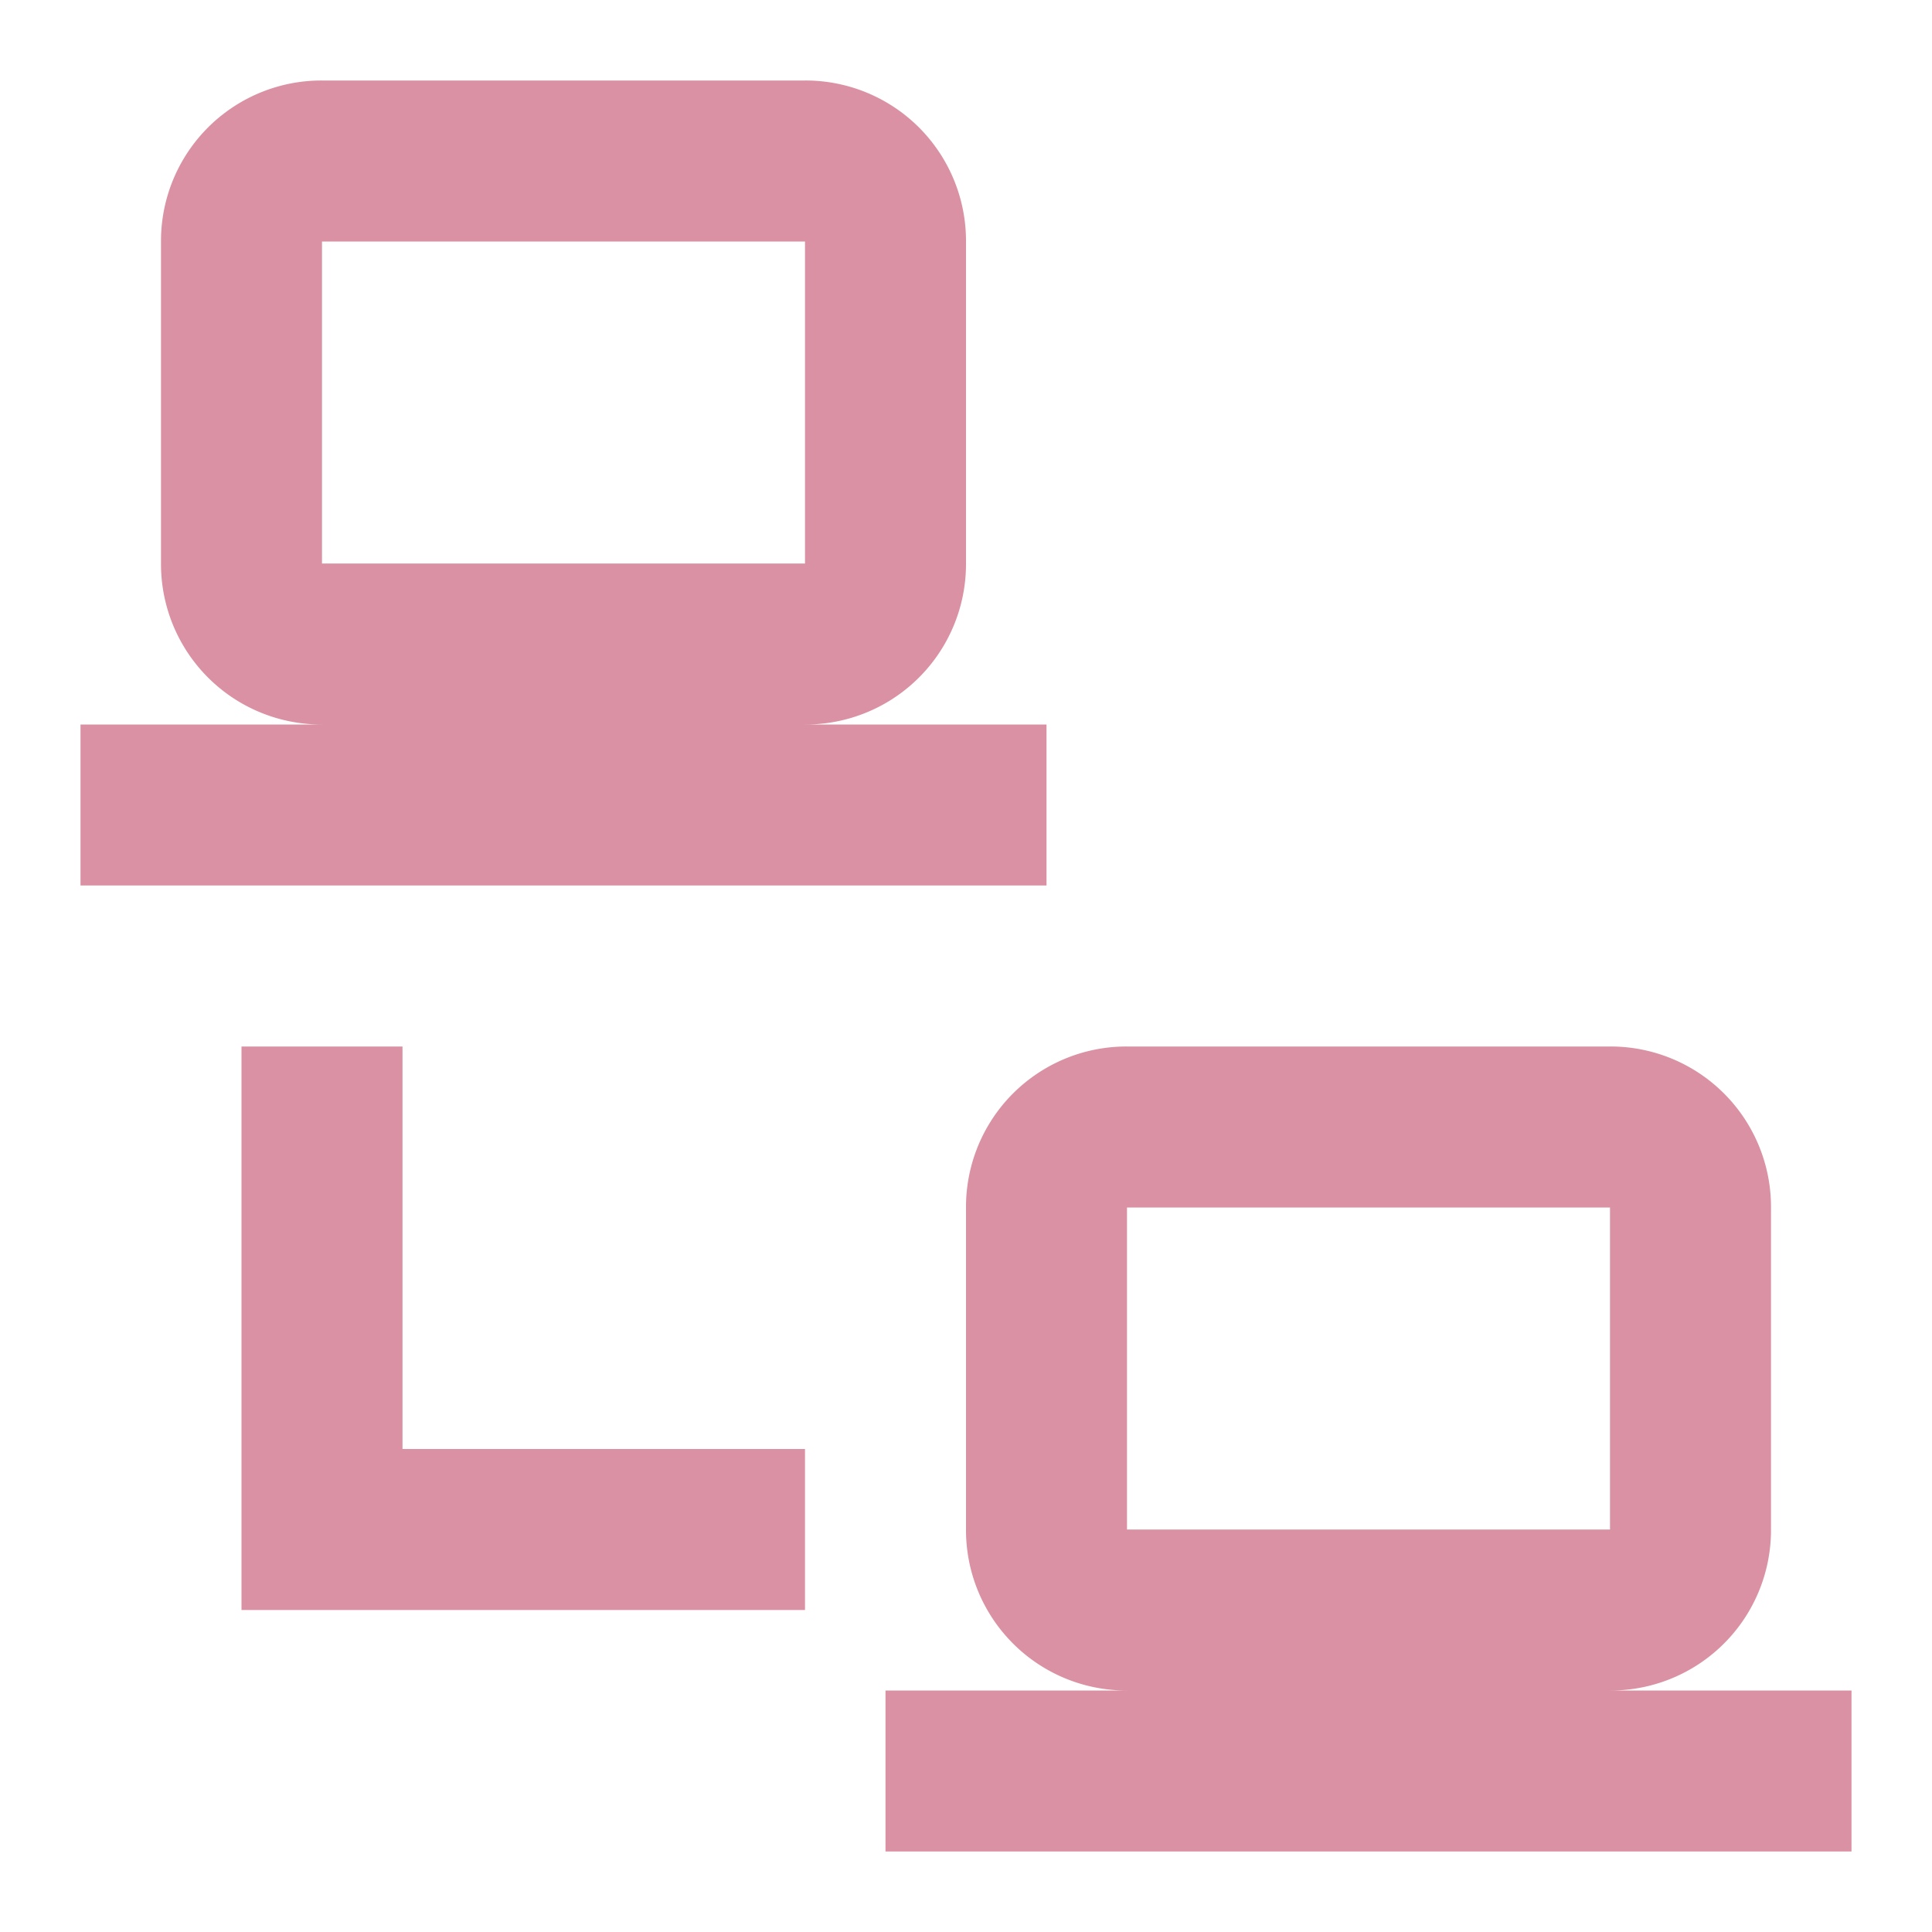 <svg xmlns="http://www.w3.org/2000/svg" width="24" height="24" viewBox="0 0 24 24"><g transform="translate(16199 8240)"><rect width="24" height="24" transform="translate(-16199 -8240)" fill="#da91a3" opacity="0"/><path d="M4,1A1.993,1.993,0,0,0,2,3V7A1.993,1.993,0,0,0,4,9H1v2H13V9H10a1.993,1.993,0,0,0,2-2V3a1.993,1.993,0,0,0-2-2H4M4,3h6V7H4V3M3,13v7h7V18H5V13H3m11,0a1.993,1.993,0,0,0-2,2v4a1.993,1.993,0,0,0,2,2H11v2H23V21H20a1.993,1.993,0,0,0,2-2V15a1.993,1.993,0,0,0-2-2H14m0,2h6v4H14Z" transform="translate(-16199 -8240)" fill="#da91a3"/></g></svg>